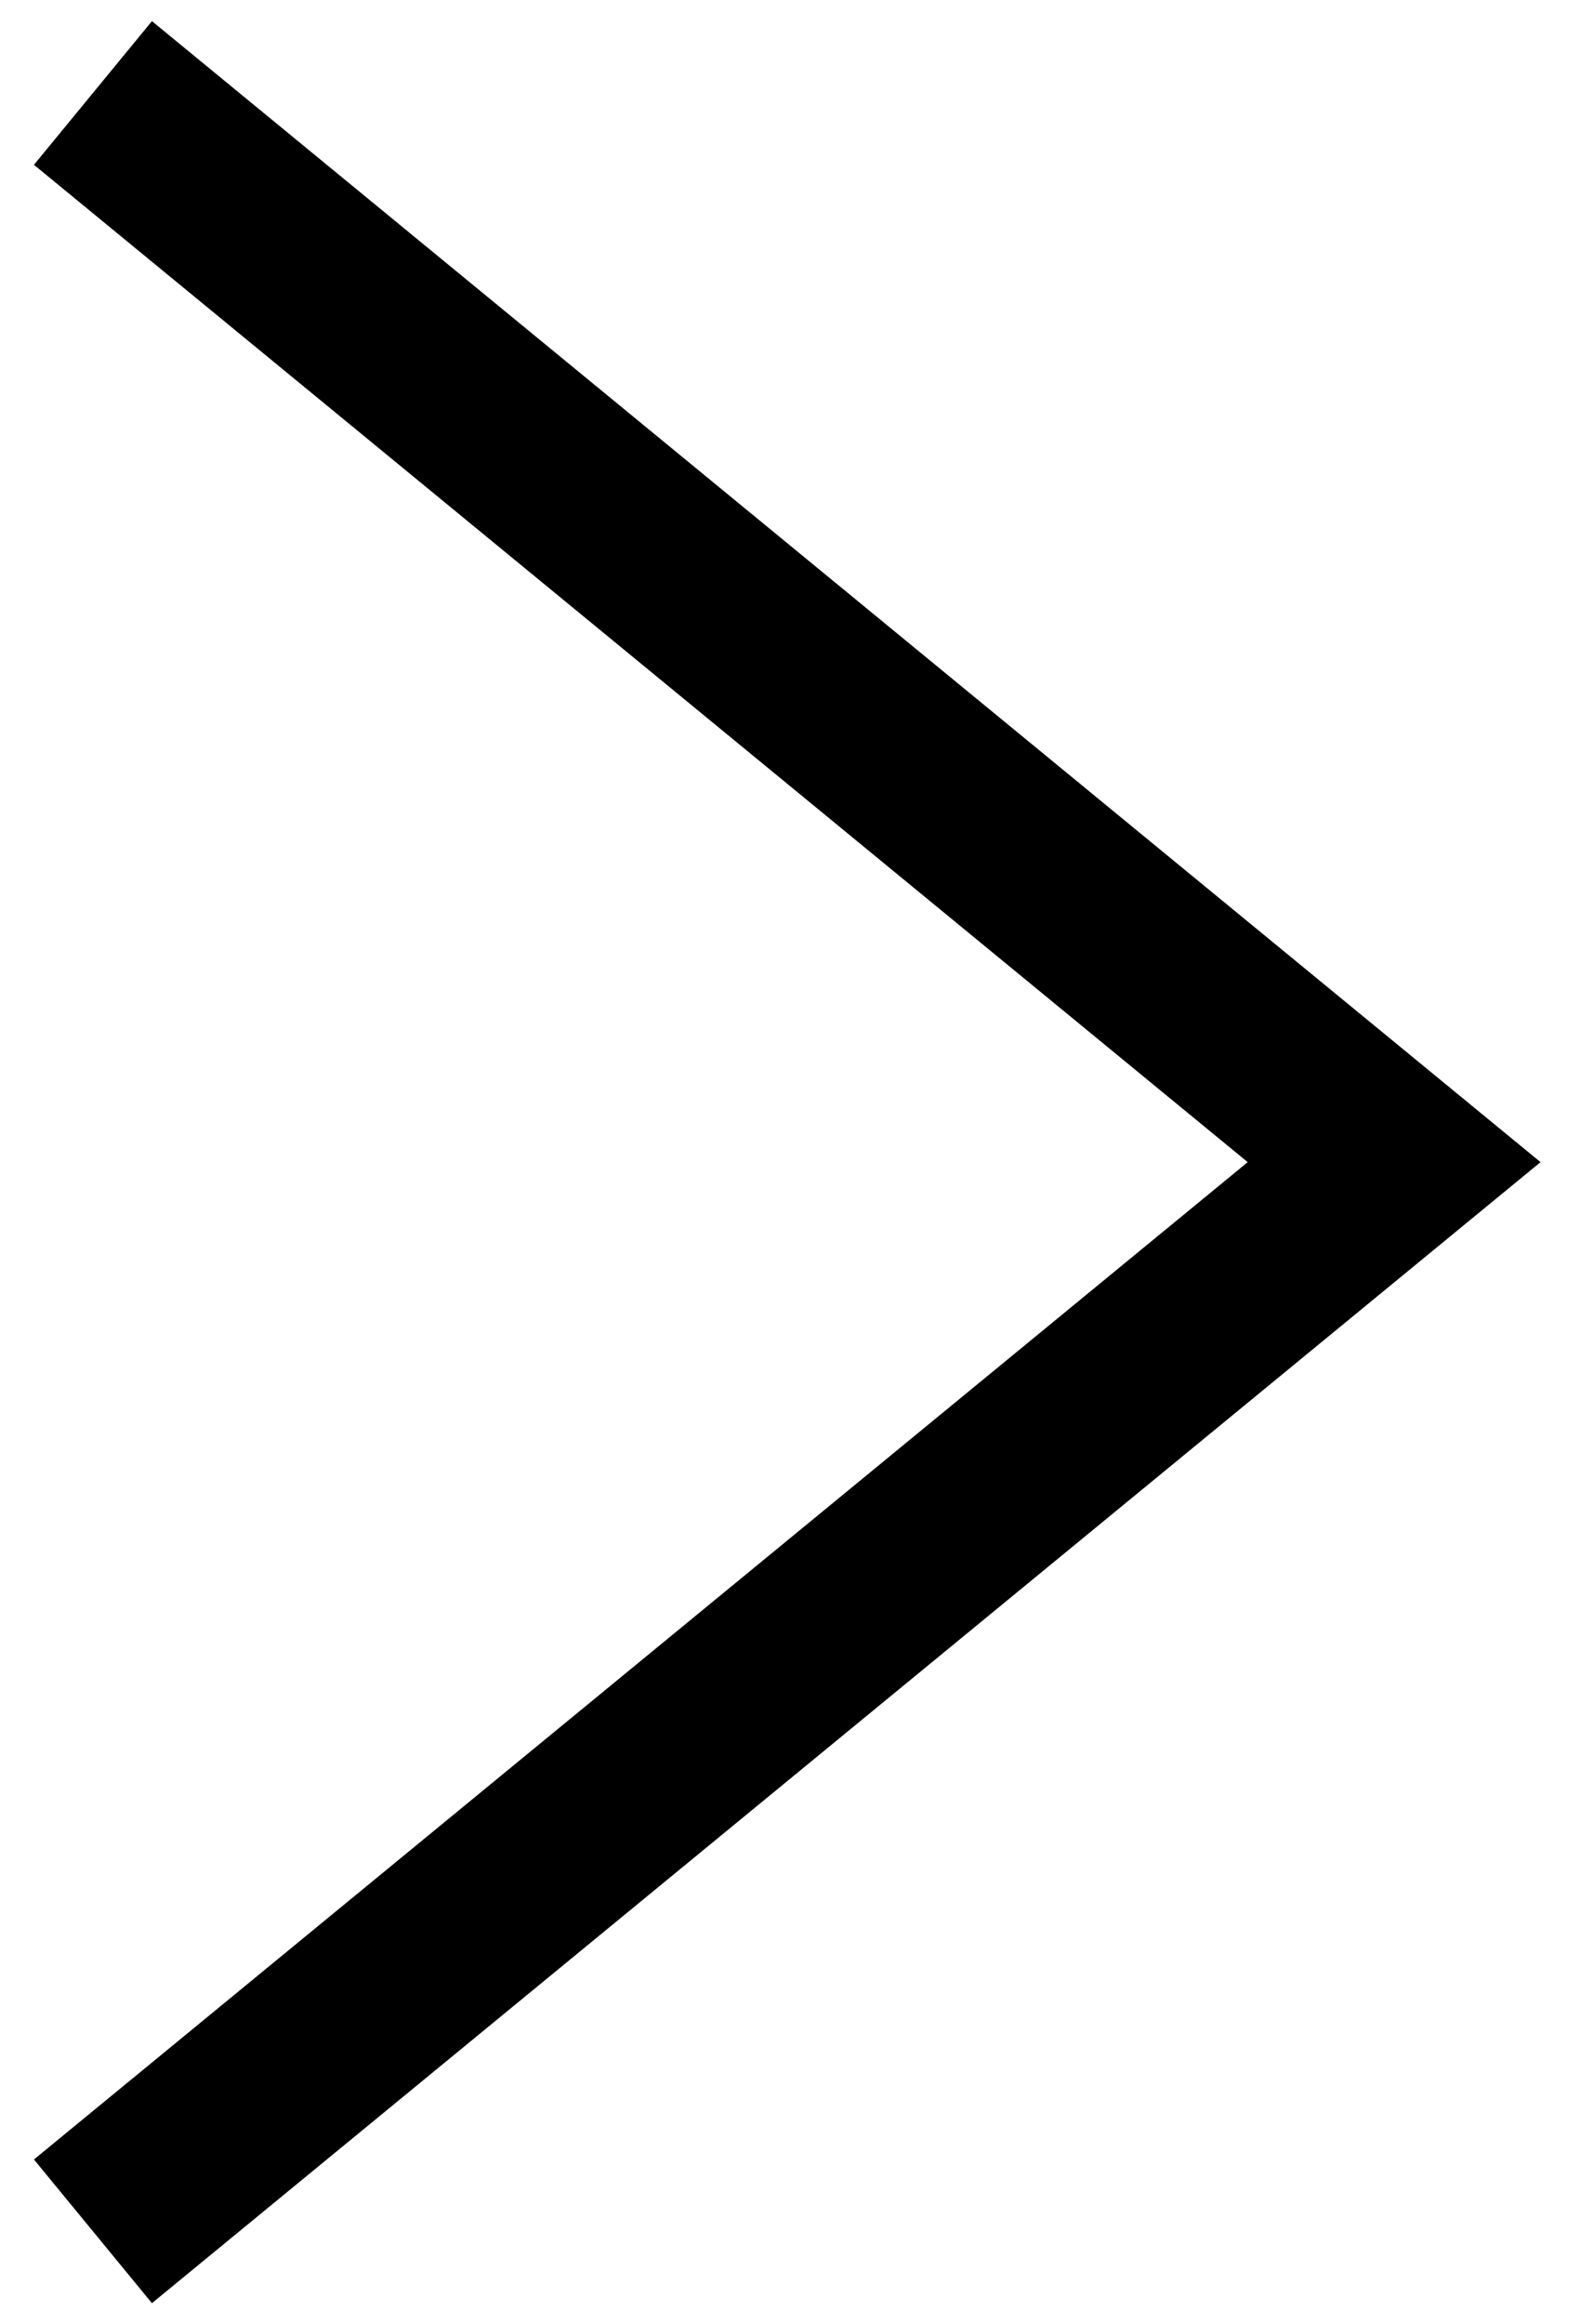 <?xml version="1.0" encoding="UTF-8"?> <svg xmlns="http://www.w3.org/2000/svg" width="17" height="25" viewBox="0 0 17 25" fill="none"><path d="M1 1L15 12.5L1 24" stroke="black" stroke-width="2"></path></svg> 